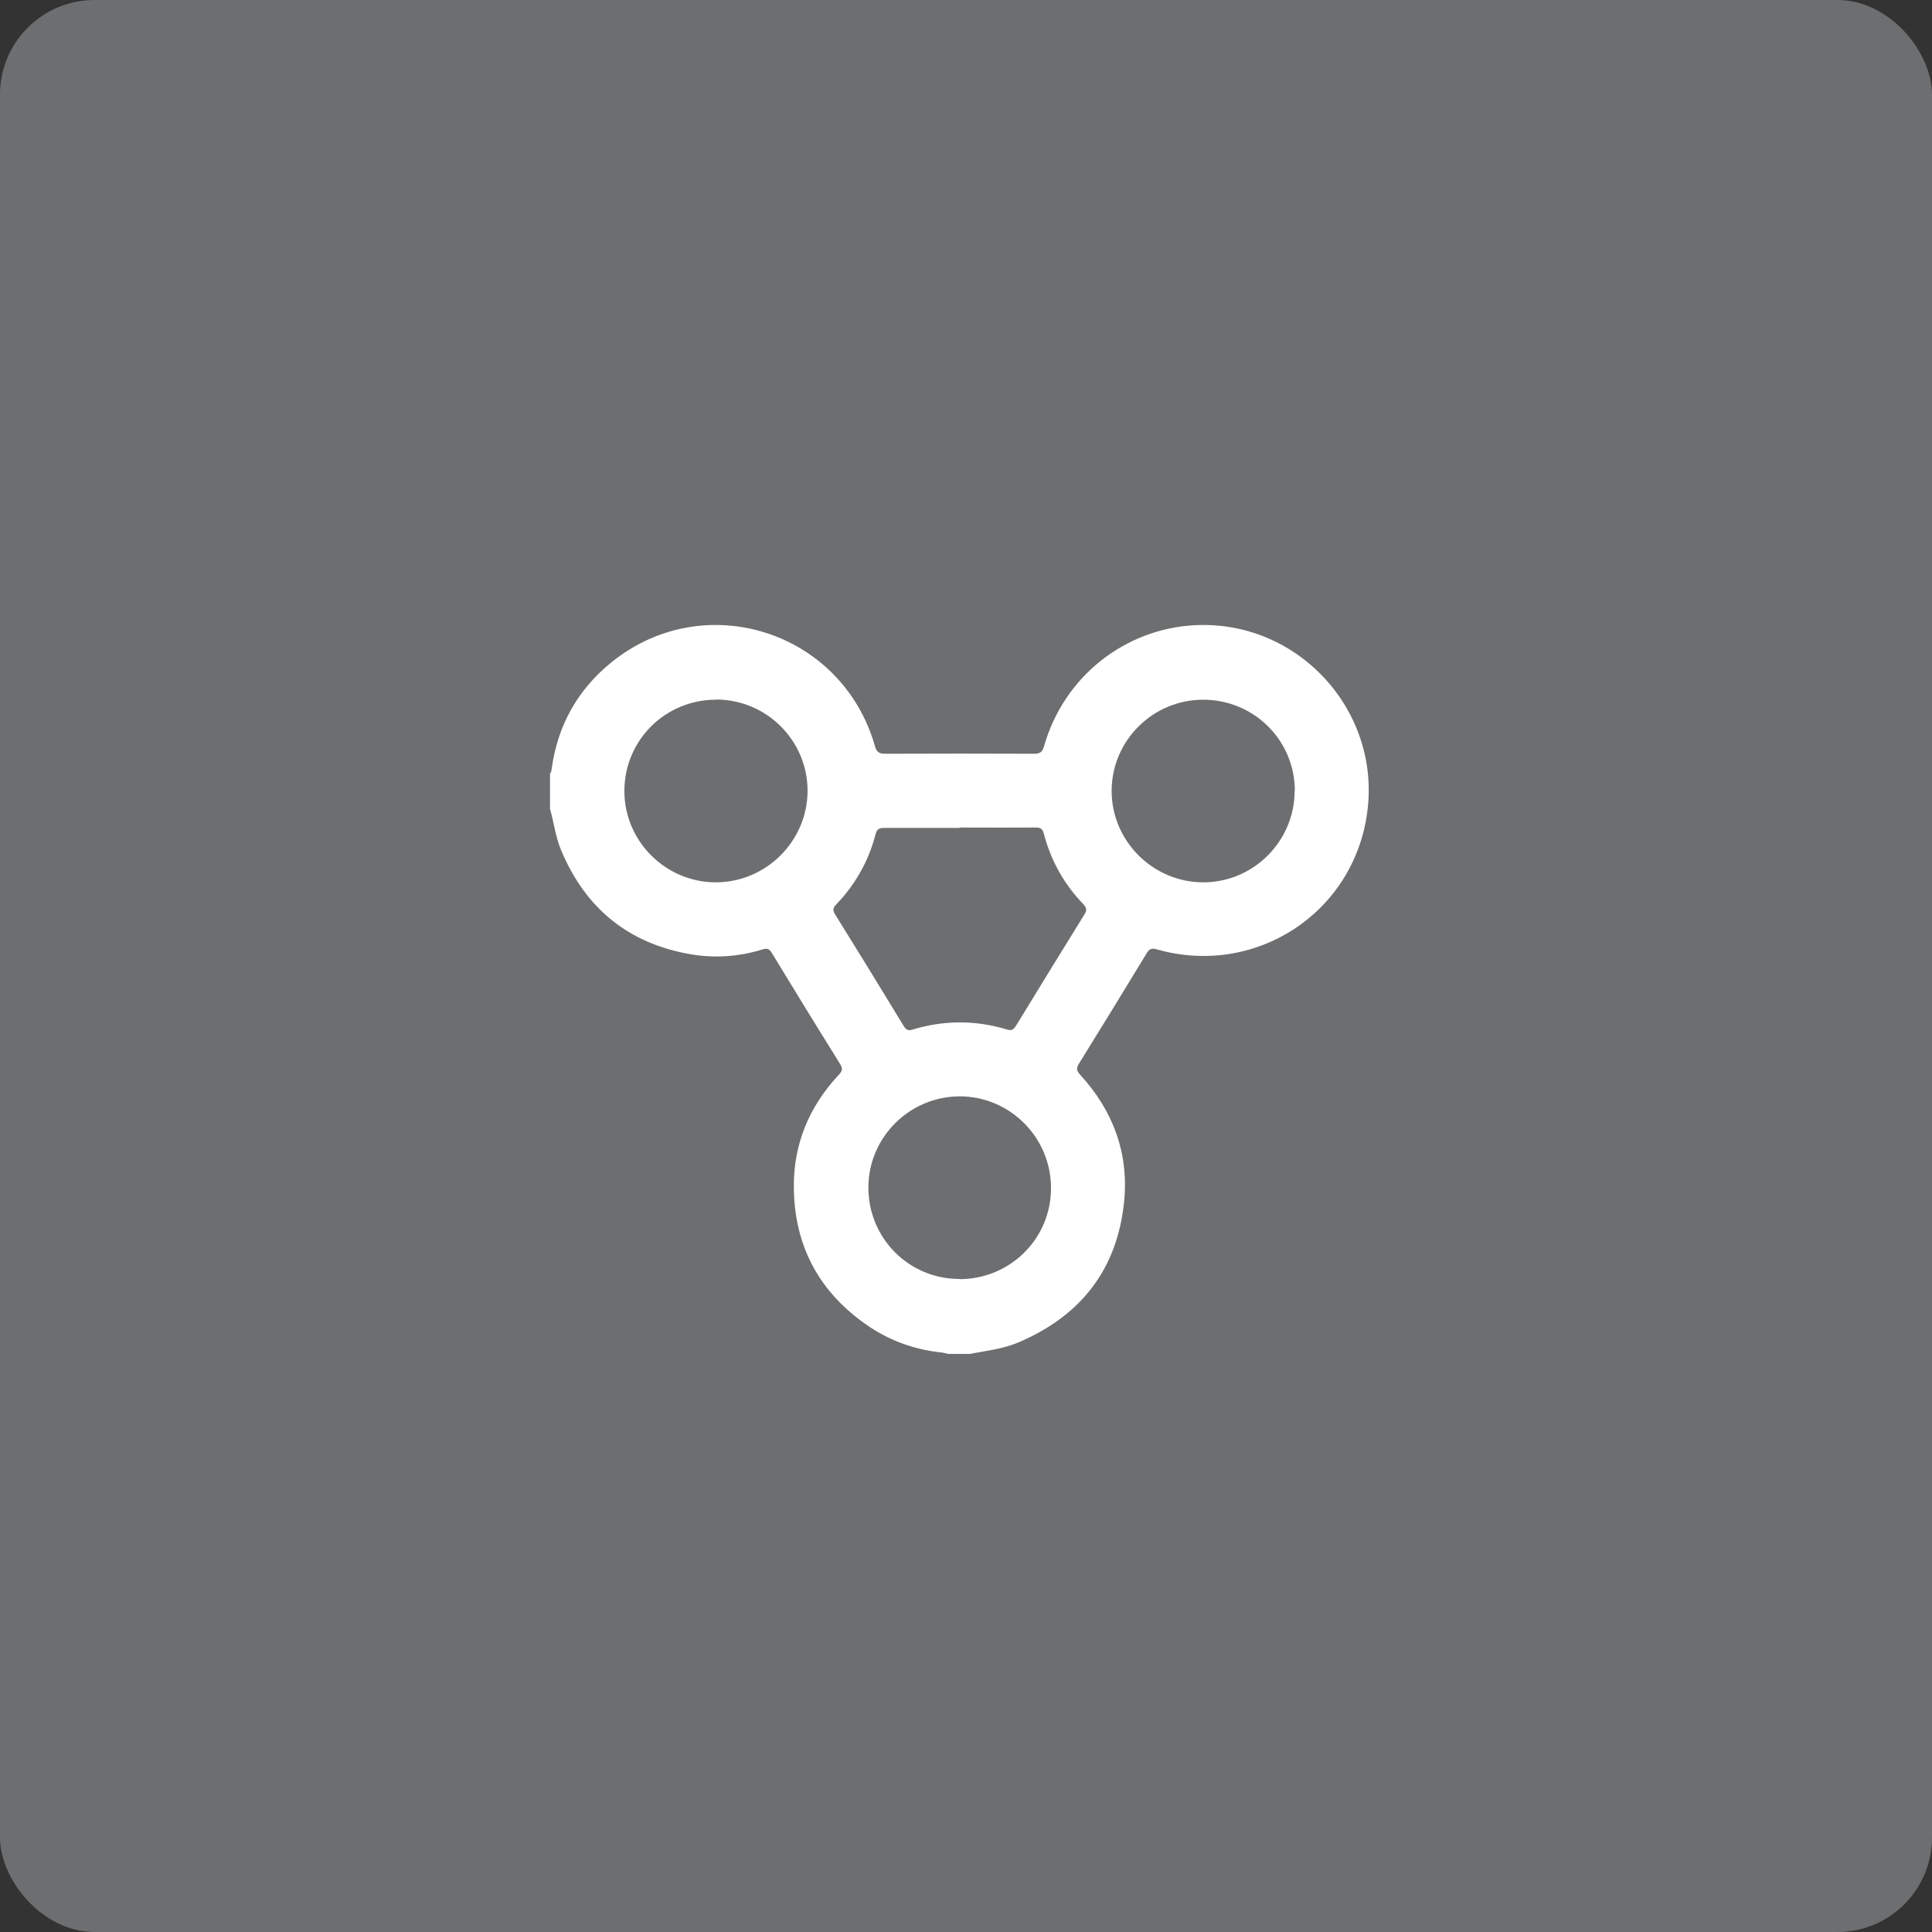 <?xml version="1.0" encoding="UTF-8"?><svg id="Réteg_2" xmlns="http://www.w3.org/2000/svg" viewBox="0 0 99.76 99.76"><rect x="0" y="0" width="99.76" height="99.76" fill="#333333" stroke="none"/><defs><style>.cls-1{fill:#fff;}.cls-2{fill:#6c6e70;}</style></defs><g id="Réteg_1"><rect class="cls-2" width="99.76" height="99.76" rx="4.88" ry="4.88"/><g id="WXYFUw.tif"><path class="cls-1" d="M50.12,69.91h-1.16c-.11-.02-.21-.06-.32-.07-1.35-.14-2.6-.57-3.73-1.32-2.57-1.72-3.9-4.14-3.92-7.22-.02-2.22,.79-4.16,2.31-5.79,.17-.18,.24-.3,.09-.55-1.19-1.91-2.37-3.83-3.54-5.76-.12-.2-.24-.25-.46-.18-1.23,.38-2.48,.47-3.75,.25-3.21-.56-5.42-2.38-6.67-5.38-.29-.69-.37-1.43-.57-2.13v-1.82c.08-.07,.07-.17,.09-.27,.31-2.22,1.34-4.06,3.08-5.47,4.81-3.89,11.91-1.62,13.61,4.33,.08,.29,.2,.39,.51,.39,2.57-.01,5.15-.01,7.72,0,.31,0,.42-.11,.5-.39,1.02-3.58,4.16-6.08,7.84-6.25,5.29-.24,9.55,4.41,8.85,9.65-.69,5.22-5.78,8.54-10.87,7.09-.25-.07-.38-.04-.52,.2-1.15,1.9-2.32,3.8-3.49,5.69-.16,.25-.13,.38,.06,.59,1.68,1.84,2.5,4,2.27,6.49-.34,3.52-2.21,5.94-5.45,7.32-.79,.34-1.64,.43-2.47,.59Zm-.58-27.16c-1.29,0-2.59,0-3.88,0-.25,0-.38,.05-.45,.33-.36,1.38-1.04,2.59-2.03,3.62-.18,.18-.19,.31-.05,.53,1.19,1.91,2.37,3.83,3.54,5.76,.13,.21,.25,.24,.46,.17,1.62-.49,3.25-.49,4.87,0,.23,.07,.33,.01,.46-.19,1.17-1.92,2.35-3.84,3.54-5.76,.14-.22,.1-.35-.07-.53-.99-1.03-1.67-2.25-2.03-3.63-.07-.26-.17-.32-.42-.32-1.31,.01-2.61,0-3.92,0Zm-12.57-6.62c-2.62,0-4.72,2.09-4.73,4.7-.01,2.59,2.12,4.73,4.72,4.73,2.59,0,4.73-2.12,4.74-4.72,0-2.6-2.11-4.71-4.72-4.72Zm29.89,4.71c0-2.61-2.11-4.71-4.73-4.71-2.61,0-4.73,2.12-4.73,4.71,0,2.59,2.14,4.72,4.73,4.72,2.6,0,4.72-2.13,4.72-4.73Zm-17.32,25.21c2.62,0,4.73-2.09,4.73-4.7,0-2.61-2.11-4.73-4.7-4.74-2.6,0-4.73,2.11-4.73,4.71,0,2.62,2.09,4.72,4.7,4.72Z"/></g></g></svg>